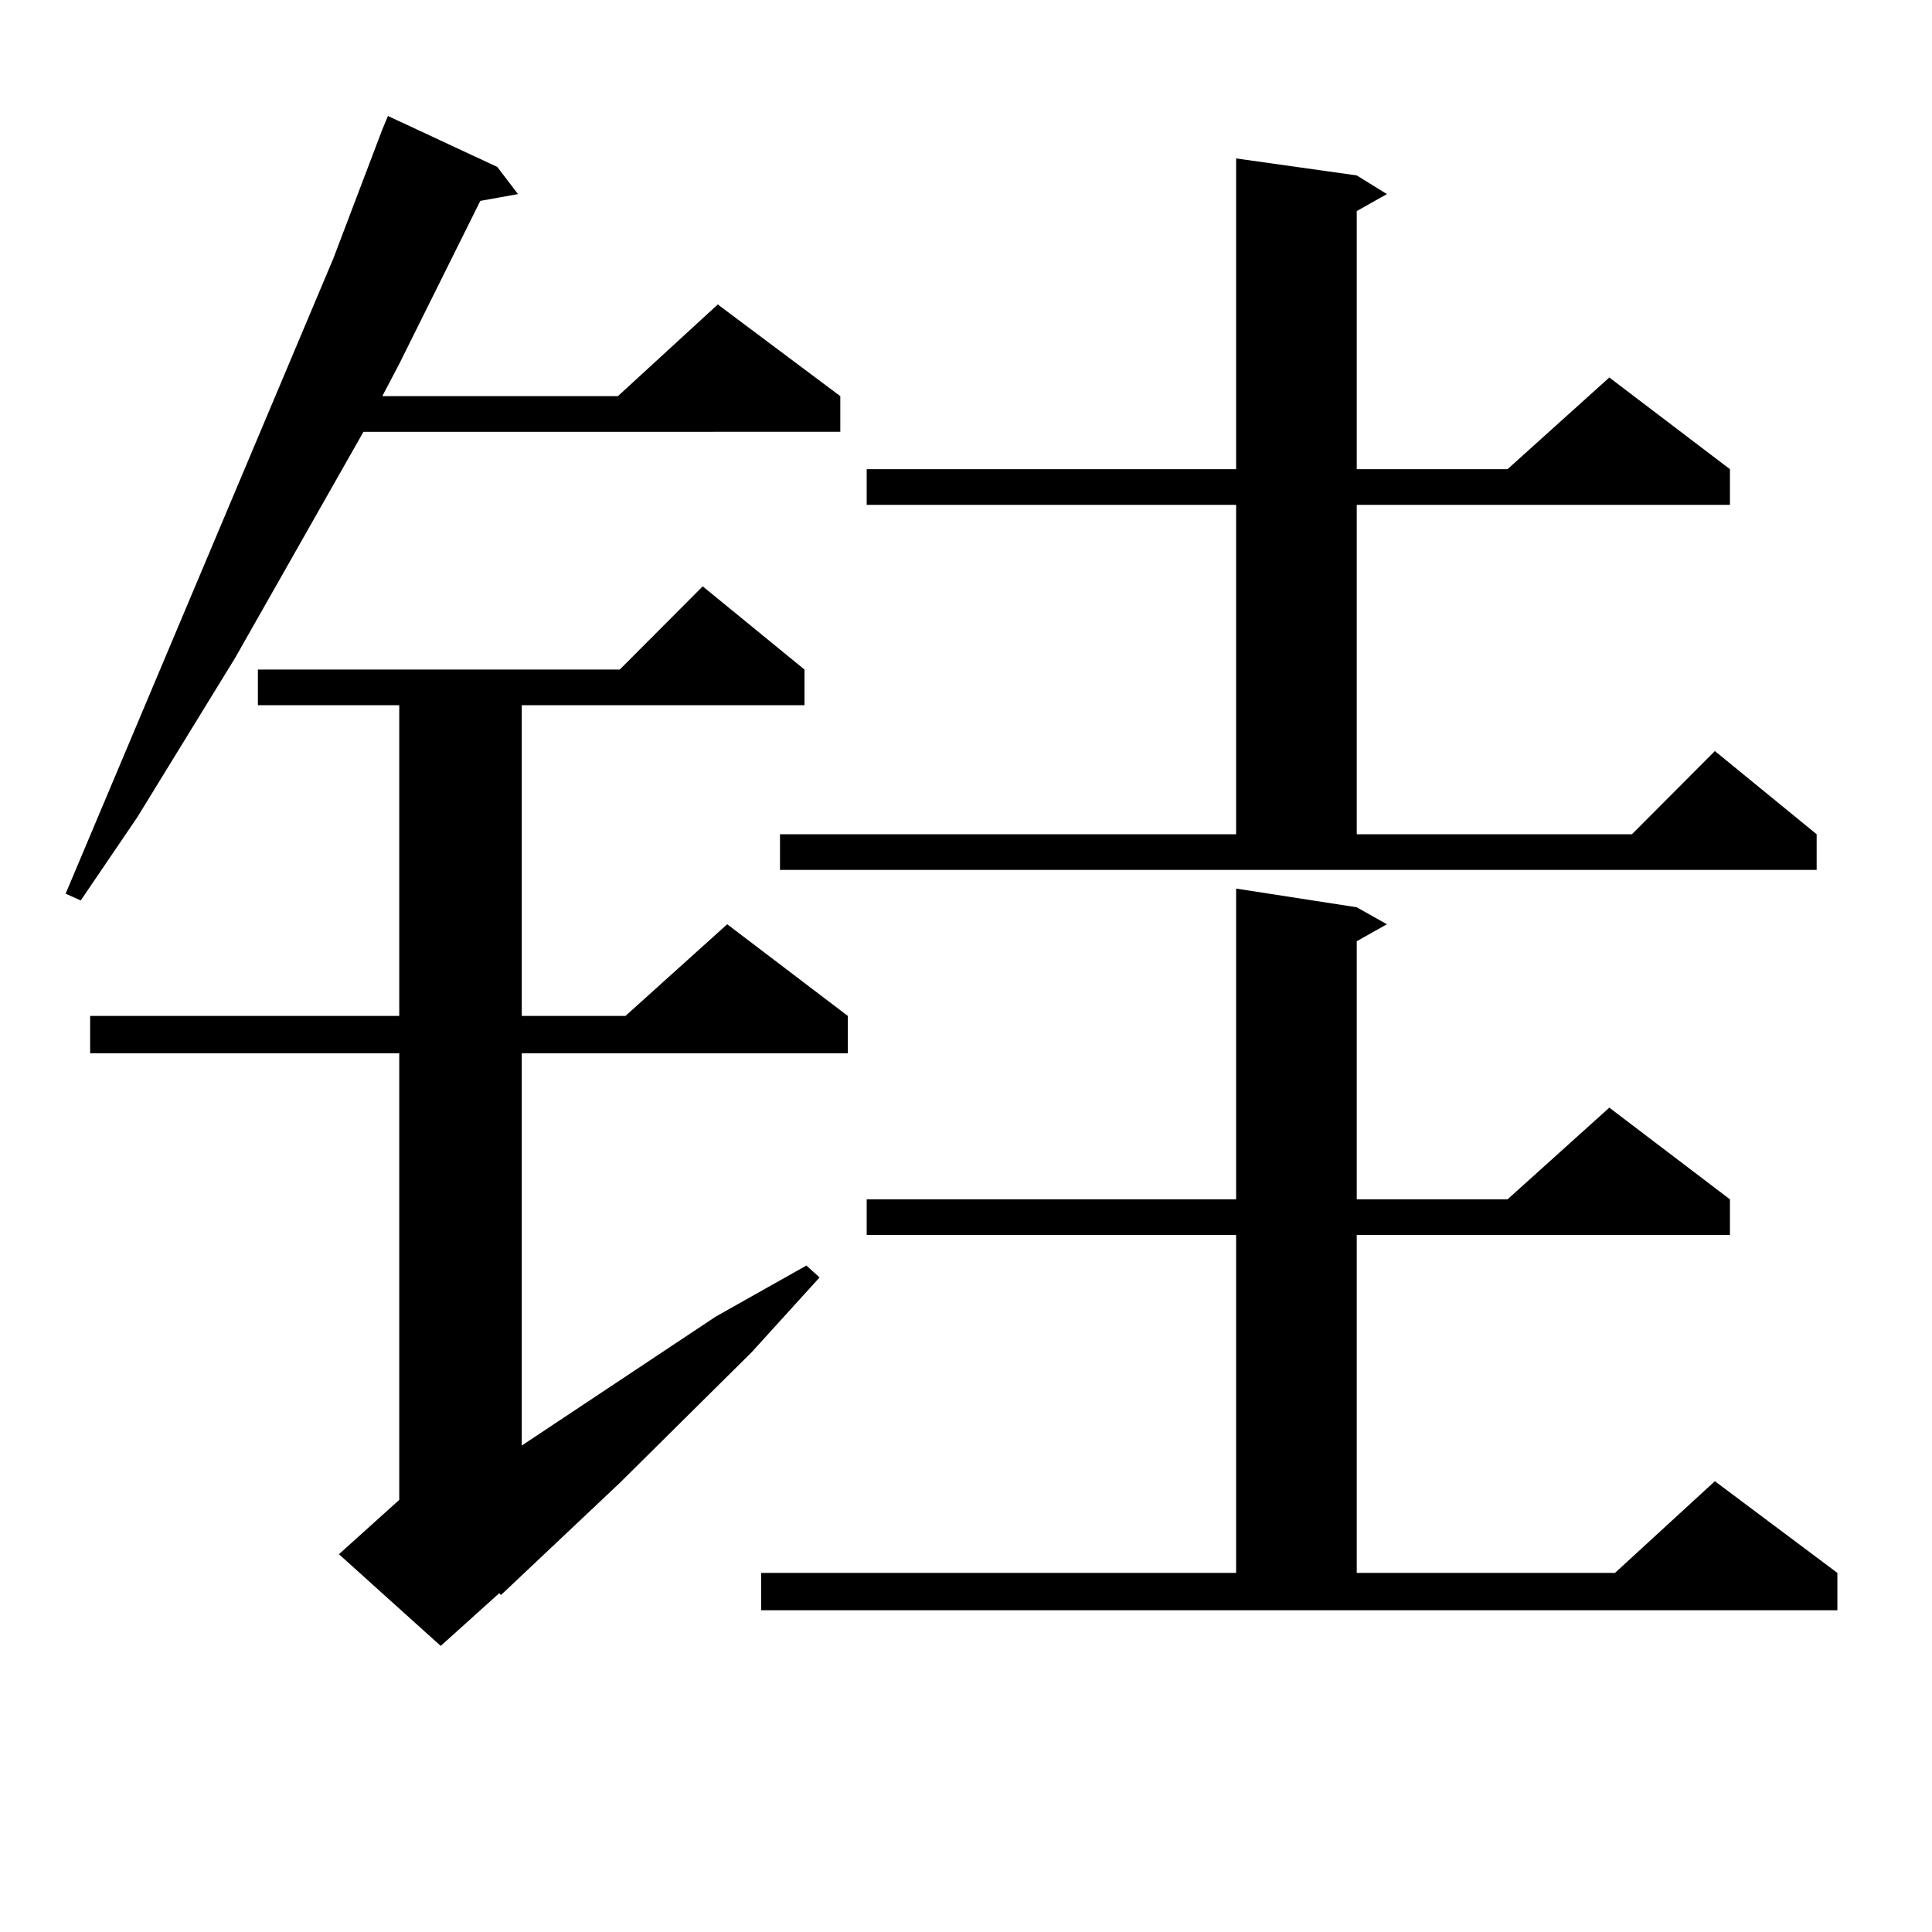 <?xml version="1.0" encoding="utf-8"?>
<!-- Generator: Adobe Illustrator 16.0.0, SVG Export Plug-In . SVG Version: 6.00 Build 0)  -->
<!DOCTYPE svg PUBLIC "-//W3C//DTD SVG 1.1//EN" "http://www.w3.org/Graphics/SVG/1.1/DTD/svg11.dtd">
<svg version="1.1" id="图层_1" xmlns="http://www.w3.org/2000/svg" xmlns:xlink="http://www.w3.org/1999/xlink" x="0px" y="0px"
	 width="1000px" height="1000px" viewBox="0 0 1000 1000" enable-background="new 0 0 1000 1000" xml:space="preserve">
<path d="M257.384,86.398l10.731,14.063l-19.512,3.516l-41.95,84.375l-8.78,16.699h121.948l51.706-47.461l63.413,47.461v18.457
	H188.117l-66.34,116.895l-50.73,82.617l-29.268,43.066l-7.805-3.516l138.533-328.711l25.365-66.797l2.927-7.031L257.384,86.398z
	 M416.404,346.555v18.457H270.066v160.84h53.657l52.682-47.461l62.438,47.461v19.336H270.066v203.027l100.485-66.797l46.828-26.367
	l6.829,6.152l-35.121,38.672l-68.291,67.676l-61.462,58.008l-0.976-0.879l-30.243,27.246l-52.682-47.461l31.219-28.125V545.188
	H46.657v-19.336h159.996v-160.84h-73.169v-18.457h187.313l42.926-43.066L416.404,346.555z M393.966,814.133h245.848V639.23H448.599
	v-18.457h191.215v-160.84l62.438,9.668l15.609,8.789l-15.609,8.789v133.594h78.047l52.682-47.461l62.438,47.461v18.457H702.251
	v174.902h133.655l51.706-47.461l63.413,47.461v19.336h-557.06V814.133z M403.722,431.809h236.092V261.301H448.599v-18.457h191.215
	V82.004l62.438,8.789l15.609,9.668l-15.609,8.789v133.594h78.047l52.682-47.461l62.438,47.461v18.457H702.251v170.508h142.436
	l42.926-43.066l52.682,43.066v18.457H403.722V431.809z"/>
</svg>
